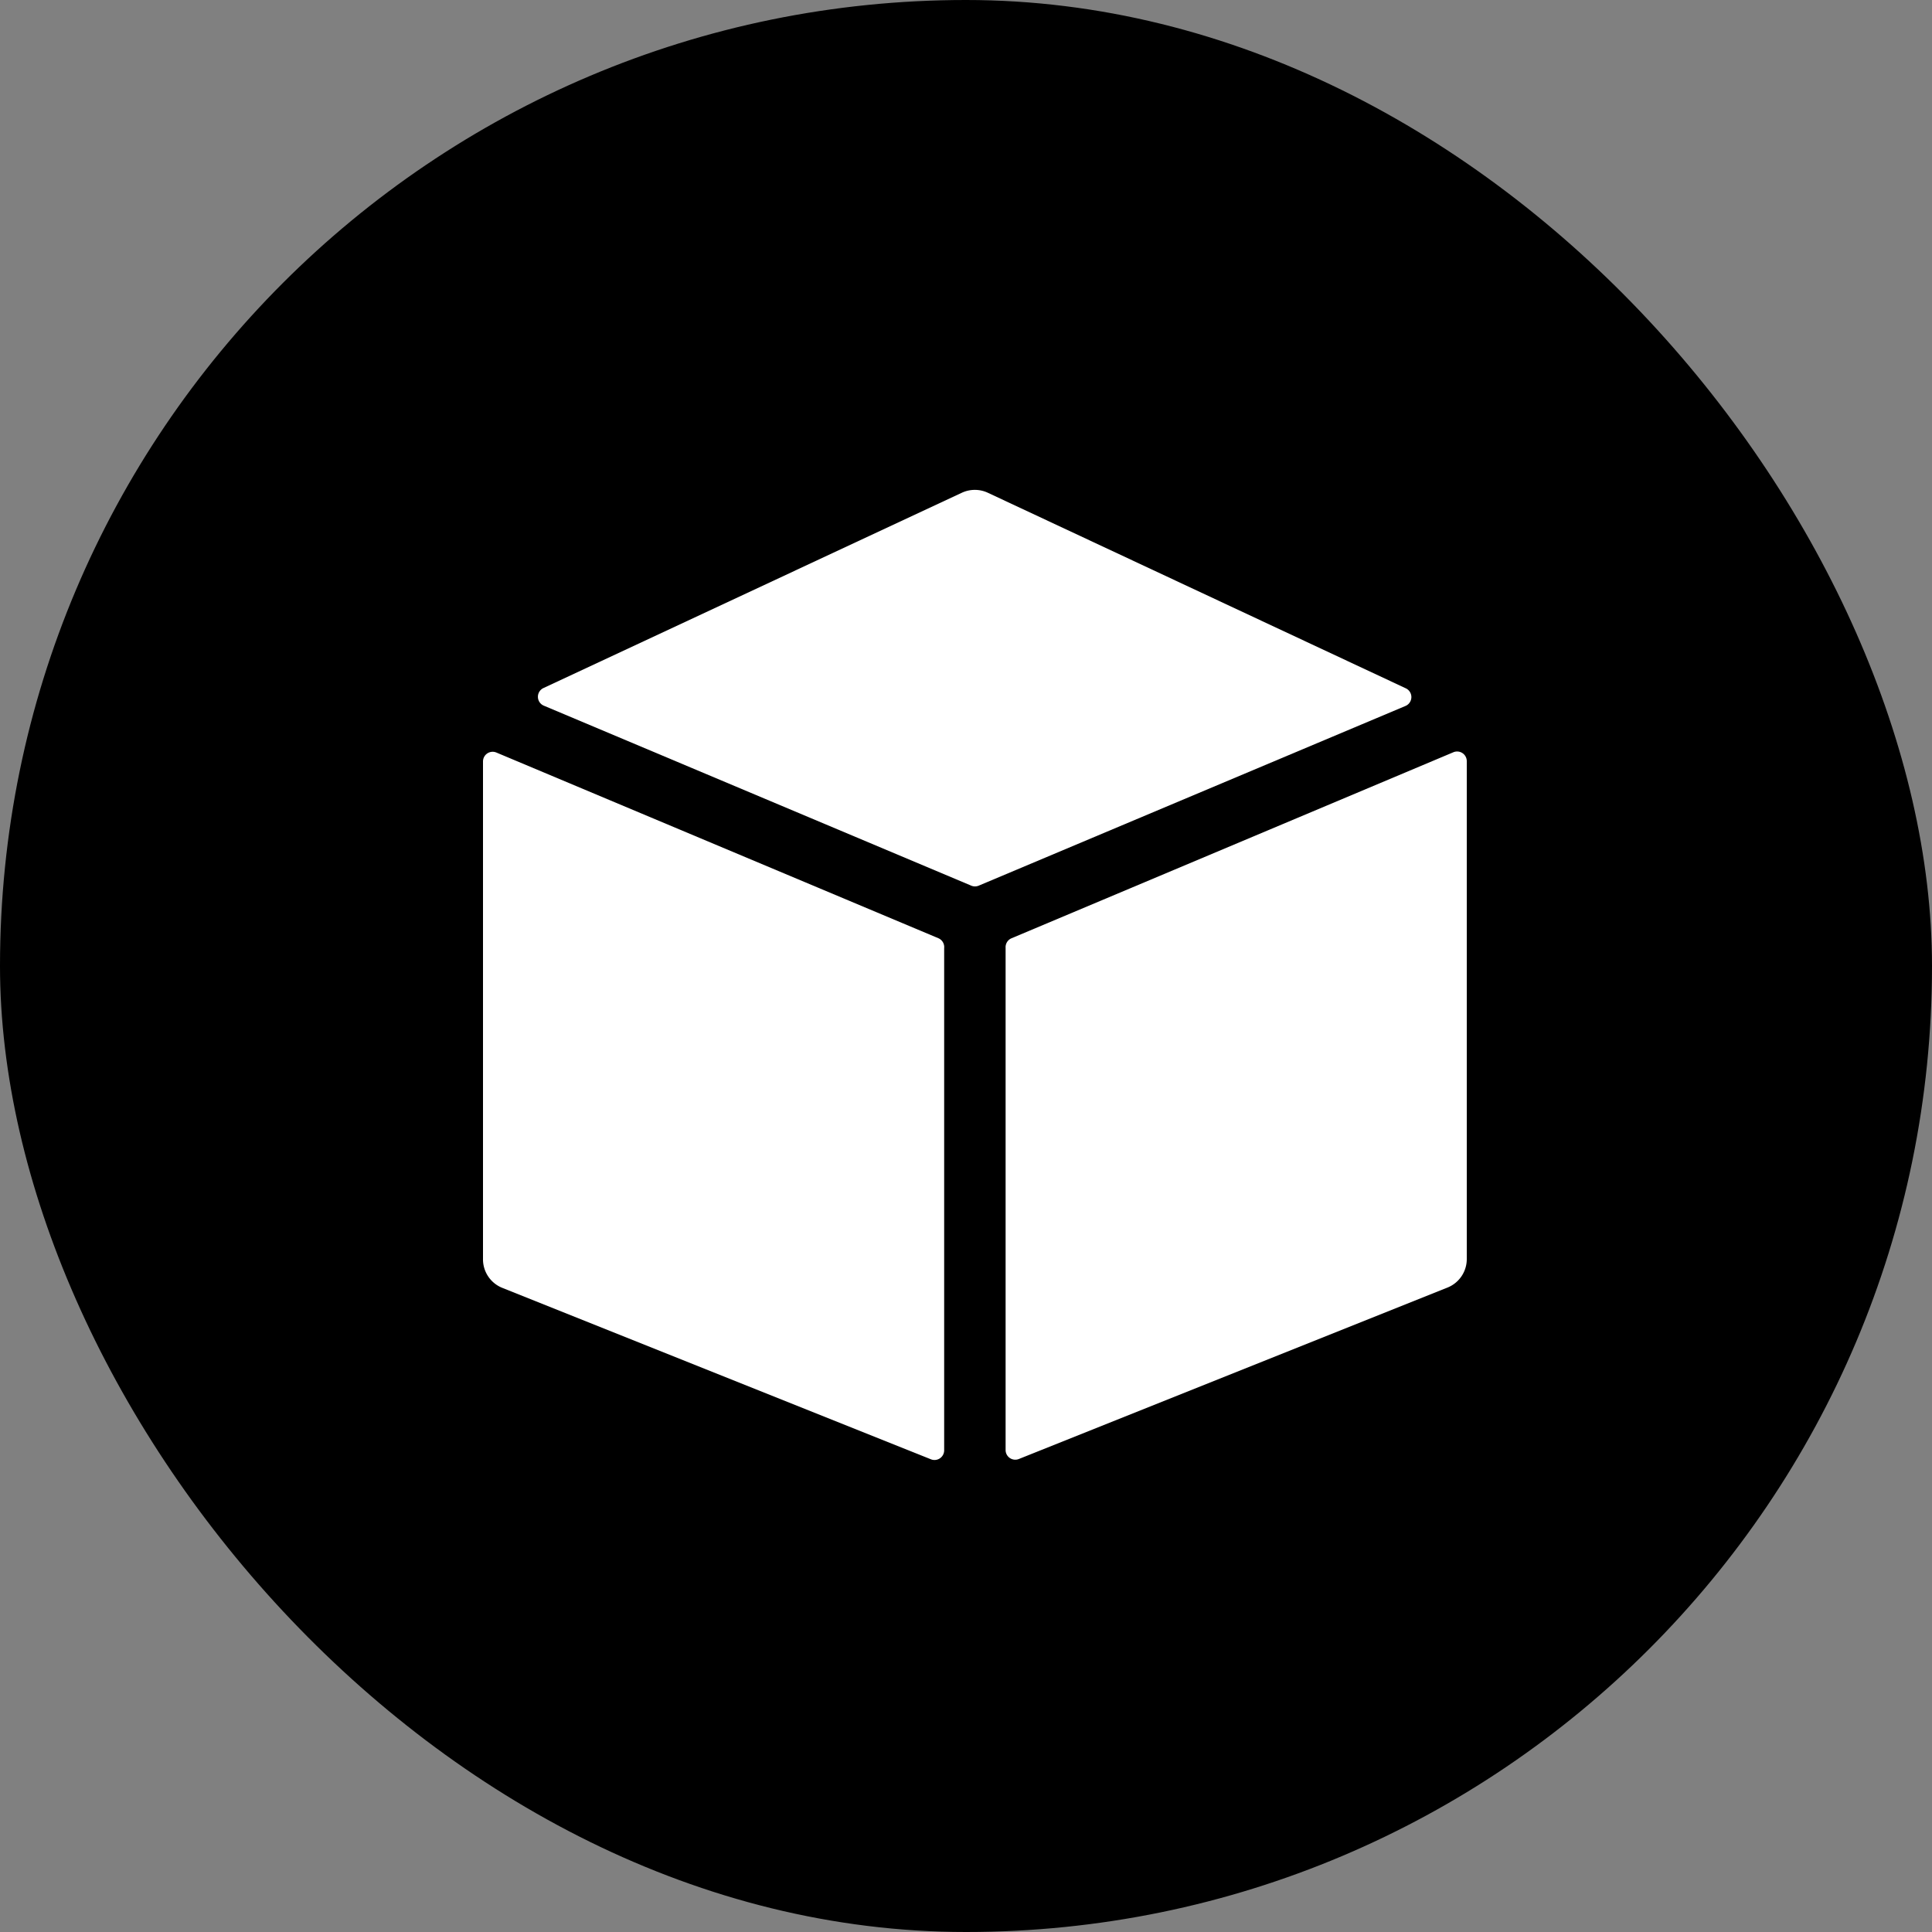 <svg xmlns="http://www.w3.org/2000/svg" width="20" height="20" viewBox="0 0 20 20">
  <rect x="0" y="0" width="20" height="20" fill="#808080" stroke="none"/>
  <g id="Group_4964" data-name="Group 4964" transform="translate(-2252 373)">
    <rect id="Rectangle_6" data-name="Rectangle 6" width="20" height="20" rx="10" transform="translate(2252 -373)" />
    <g id="box" transform="translate(2257 -368)">
      <path id="Path_8169" data-name="Path 8169" fill="none" stroke="#000" stroke-linecap="round" stroke-linejoin="round" stroke-miterlimit="10" stroke-width="32"/>
      <path id="Path_8170" data-name="Path 8170" fill="none" stroke="#000" stroke-linecap="round" stroke-linejoin="round" stroke-miterlimit="10" stroke-width="32"/>
      <path id="Path_8171" data-name="Path 8171" d="M4.713,141.8.138,139.878a.1.1,0,0,0-.138.092v5.15a.318.318,0,0,0,.2.3l4.438,1.775a.1.1,0,0,0,.136-.092v-5.2A.1.1,0,0,0,4.713,141.8Z" transform="translate(0 -137.088)" fill="#fff"/>
      <path id="Path_8172" data-name="Path 8172" d="M33.245,7.868l4.422-1.862a.1.1,0,0,0,0-.182L33.341,3.8a.318.318,0,0,0-.269,0l-4.33,2.021a.1.1,0,0,0,0,.182l4.422,1.862A.1.1,0,0,0,33.245,7.868Z" transform="translate(-28.115 -3.699)" fill="#fff"/>
      <path id="Path_8173" data-name="Path 8173" d="M272,141.9v5.2a.1.1,0,0,0,.136.092l4.438-1.775a.318.318,0,0,0,.2-.3v-5.15a.1.1,0,0,0-.138-.092l-4.575,1.926A.1.1,0,0,0,272,141.9Z" transform="translate(-266.59 -137.088)" fill="#fff"/>
    </g>
  </g>
</svg>
